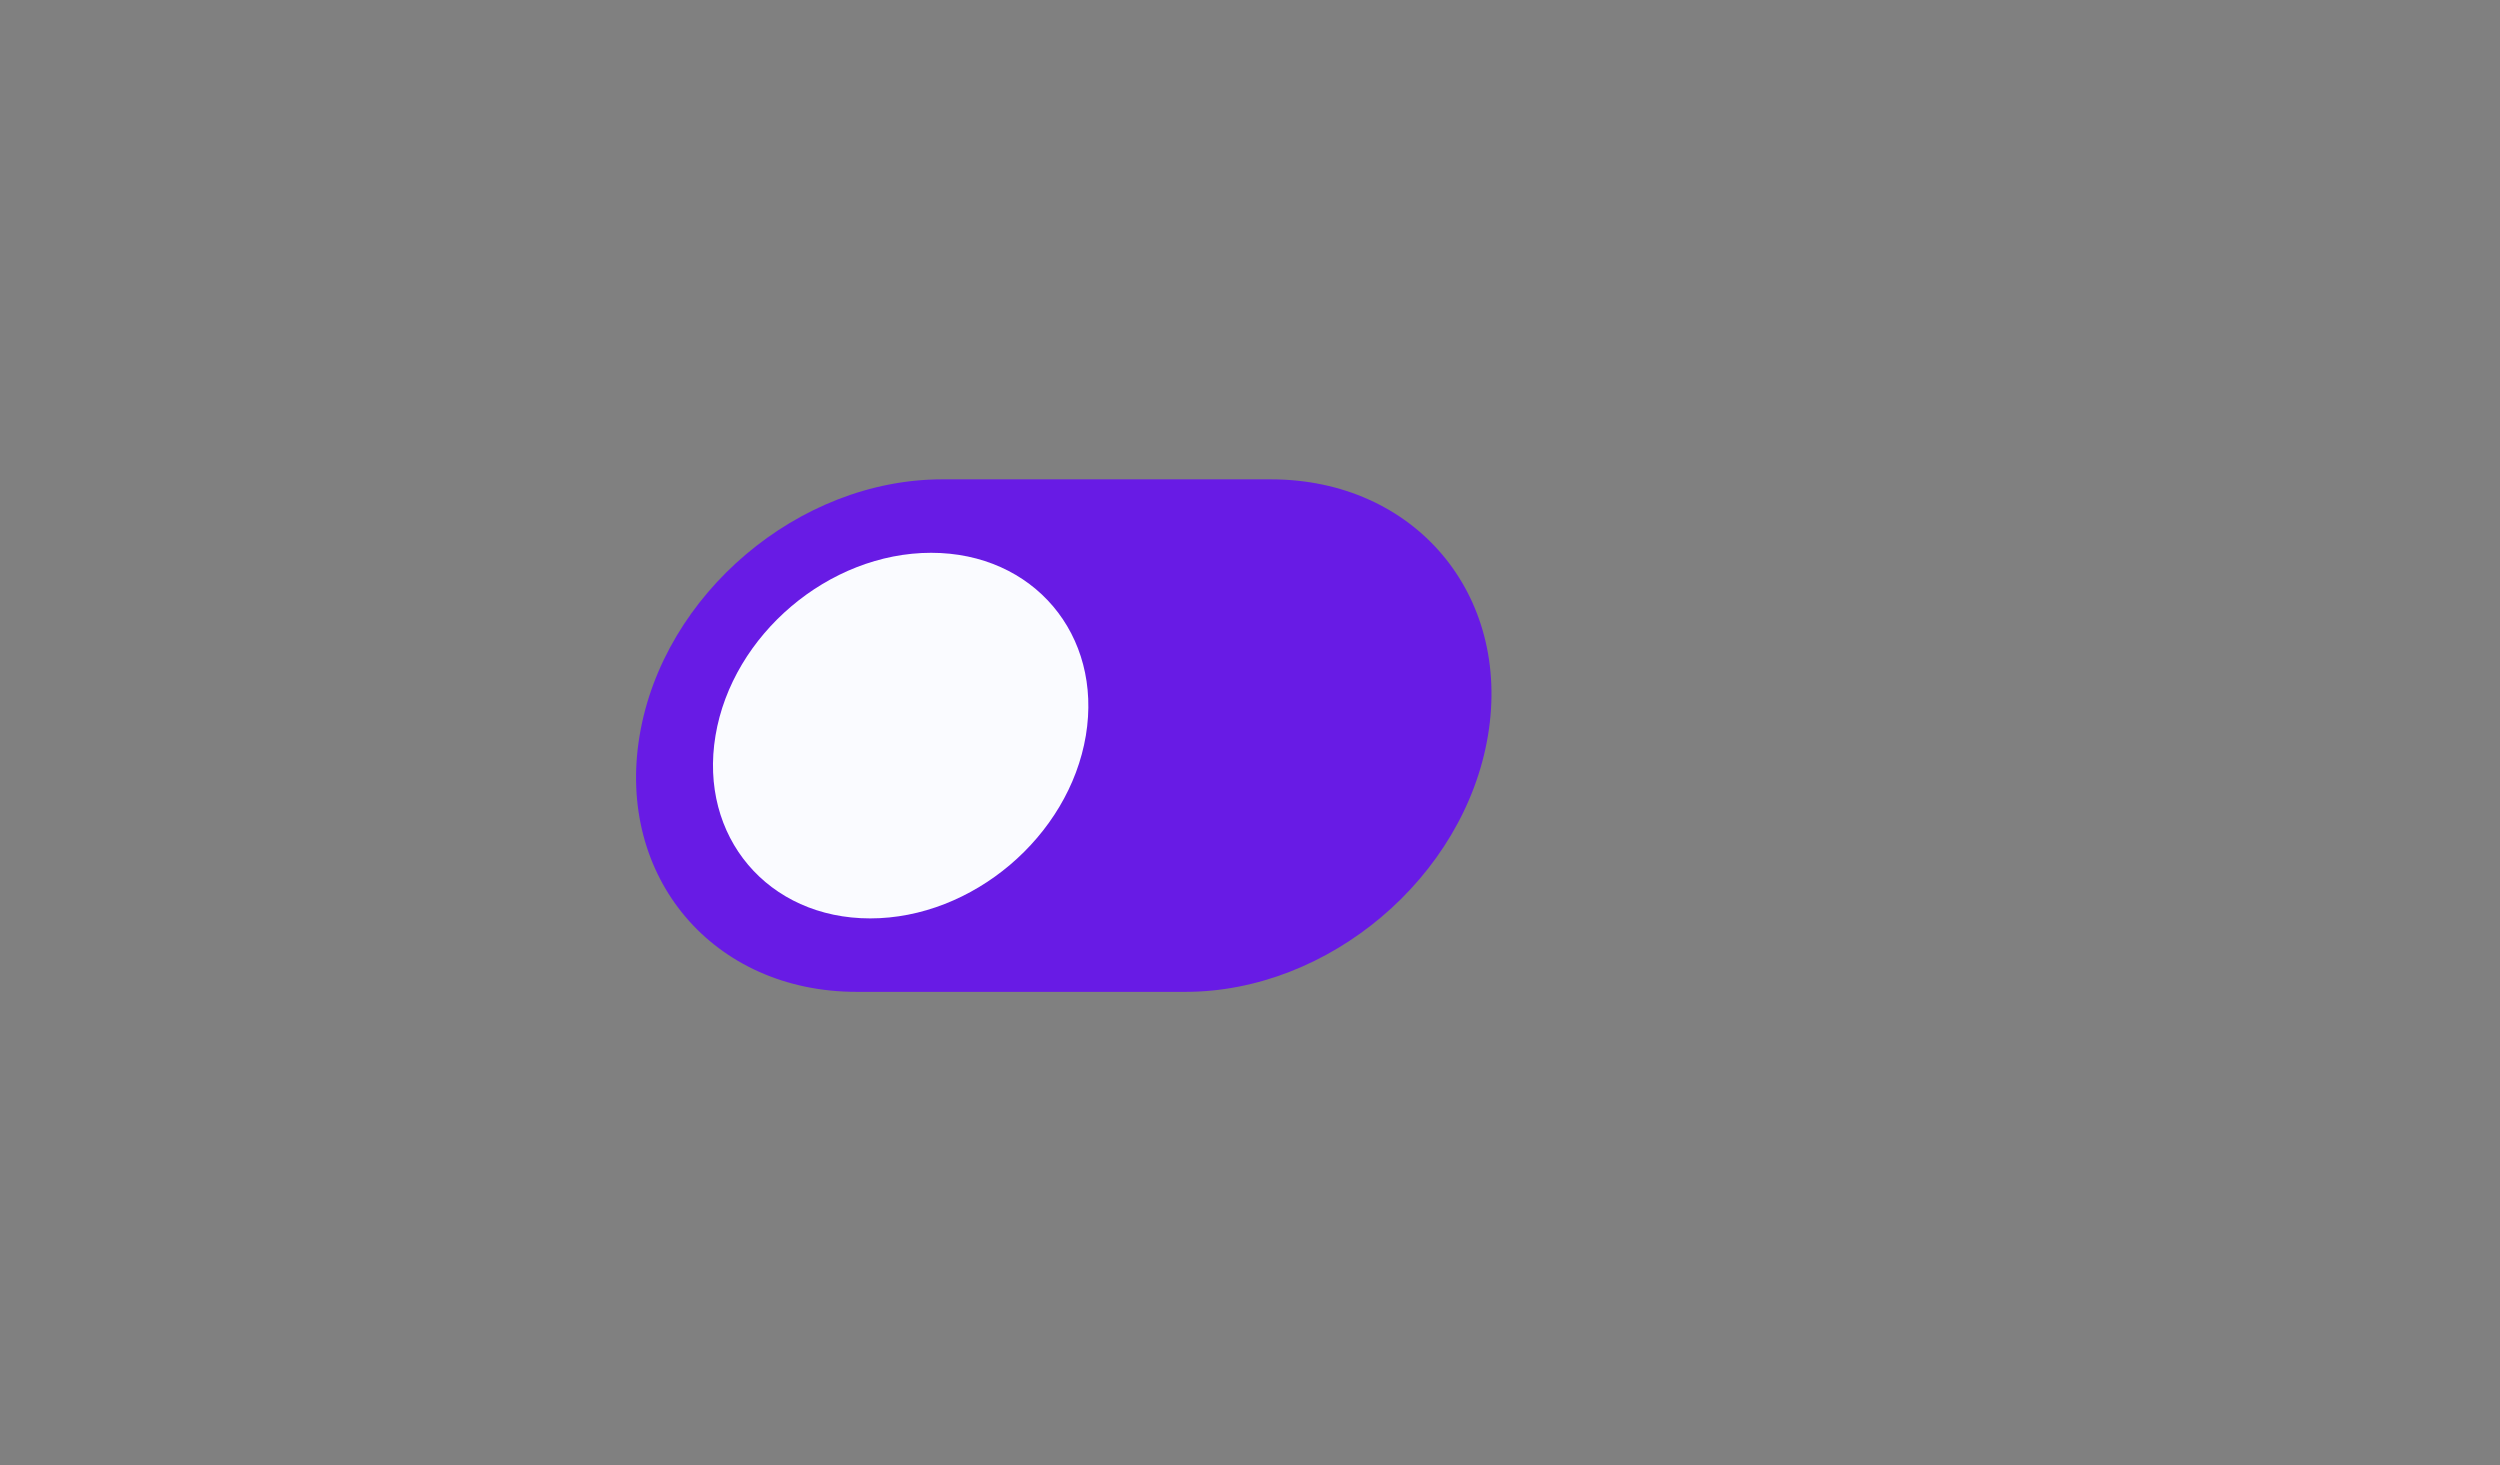 <svg xmlns="http://www.w3.org/2000/svg" viewBox="0 0 500 293" clip-rule="evenodd" fill-rule="evenodd" stroke-linejoin="round" stroke-miterlimit="2"><rect x="0" y="0" width="500" height="293" fill="#808080" stroke="none"/><style>
@keyframes a0_t { 0% { transform: translate(-92.63px,0px); animation-timing-function: cubic-bezier(0,0,.58,1); } 20% { transform: translate(0px,0px); } 71.25% { transform: translate(0px,0px); } 73.75% { transform: translate(0px,0px); animation-timing-function: cubic-bezier(0,0,.58,1); } 92.5% { transform: translate(-92.63px,0px); } 100% { transform: translate(-92.63px,0px); } }
@keyframes a0_o { 0% { opacity: 0; animation-timing-function: cubic-bezier(0,0,.58,1); } 20% { opacity: 1; } 71.25% { opacity: 1; } 73.75% { opacity: 1; animation-timing-function: cubic-bezier(0,0,.58,1); } 92.5% { opacity: 0; } 100% { opacity: 0; } }
@keyframes a1_t { 0% { transform: translate(127.21px,95.87px); } 41.25% { transform: translate(127.21px,95.87px); } 65% { transform: translate(5.25px,95.87px); } 71.25% { transform: translate(5.25px,95.87px); } 73.75% { transform: translate(5.25px,95.87px); animation-timing-function: cubic-bezier(0,0,.58,1); } 97.5% { transform: translate(127.21px,95.87px); } 100% { transform: translate(127.21px,95.87px); } }
@keyframes a2_t { 0% { transform: translate(-117.64px,-95.87px); } 25% { transform: translate(-117.64px,-95.87px); animation-timing-function: cubic-bezier(0,0,.58,1); } 40% { transform: translate(-5.25px,-95.87px); } 71.25% { transform: translate(-5.25px,-95.87px); } 73.75% { transform: translate(-5.25px,-95.87px); animation-timing-function: cubic-bezier(0,0,.58,1); } 90% { transform: translate(-117.64px,-95.87px); } 100% { transform: translate(-117.64px,-95.87px); } }
@keyframes a3_t { 0% { transform: translate(-65.25px,-95.87px); } 20% { transform: translate(-65.25px,-95.87px); animation-timing-function: cubic-bezier(0,0,.58,1); } 35% { transform: translate(-5.25px,-95.87px); } 71.25% { transform: translate(-5.25px,-95.87px); } 73.75% { transform: translate(-5.25px,-95.87px); animation-timing-function: cubic-bezier(0,0,.58,1); } 90% { transform: translate(-65.25px,-95.87px); } 100% { transform: translate(-65.25px,-95.87px); } }
@keyframes a4_t { 0% { transform: translate(71.88px,0px); } 47.5% { transform: translate(71.88px,0px); animation-timing-function: cubic-bezier(0,0,.58,1); } 68.75% { transform: translate(0px,0px); } 71.25% { transform: translate(0px,0px); } 73.75% { transform: translate(0px,0px); animation-timing-function: cubic-bezier(0,0,.58,1); } 92.5% { transform: translate(71.88px,0px); } 100% { transform: translate(71.88px,0px); } }
@keyframes a4_o { 0% { opacity: 0; } 51.25% { opacity: 0; animation-timing-function: cubic-bezier(0,0,.58,1); } 65% { opacity: 1; } 71.25% { opacity: 1; } 73.75% { opacity: 1; animation-timing-function: cubic-bezier(0,0,.58,1); } 92.5% { opacity: 0; } 100% { opacity: 0; } }
</style><path d="M102.38 80.56l14.35-73.81h43.25c6.66 0 12.13 1.49 16.43 4.47c4.36 2.91 6.55 7.52 6.55 13.83c0 4.09-1.25 7.73-3.74 10.92c-2.43 3.18-5.62 5.3-9.57 6.34c5.75 3.25 8.63 8.42 8.63 15.49c0 3.88-0.76 7.35-2.28 10.39c-1.53 2.99-3.61 5.38-6.25 7.18c-2.63 1.73-5.55 3.05-8.73 3.95c-3.19 .83-6.62 1.24-10.29 1.24h-48.35Zm82.72 0l14.35-73.81h63l-3.32 17.05h-41.91l-1.86 9.77h24.95l-3.43 17.47h-24.96l-2.17 11.54h45.95l-3.54 17.98h-67.06Zm81.13-55.62l3.54-18.19h73.91l-3.63 18.19h-26.41l-10.81 55.62h-21l10.8-55.62h-26.4Zm-117.27 26h-20.17l-2.49 13.09h21.42c6.22 0 9.35-2.46 9.35-7.37c0-3.82-2.7-5.72-8.11-5.73Zm5.2-27.66h-19.96l-2.19 11.12h21.11c5.05 0 7.58-2.07 7.58-6.23c0-3.26-2.17-4.89-6.54-4.89Z" fill="#07090f" fill-rule="nonzero" opacity="0" transform="translate(-92.63,0)" style="animation: 3.2s linear infinite both a0_t, 3.2s linear infinite both a0_o;"/><g transform="translate(127.21,95.87)" style="animation: 3.2s linear infinite both a1_t;"><path d="M265.51 110.73l-14.45 74.34h-17.68l-26.3-46.06l-8.84 45.54h-20.69l14.35-73.82h23.61l22.03 40.24l7.8-40.24h20.17" fill="#07090f" fill-rule="nonzero" transform="translate(-117.64,-95.87)" style="animation: 3.2s linear infinite both a2_t;"/><path d="M.71 51.25c4.71-28.3 31.81-51.25 60.5-51.25h65.76c28.7 0 48.13 22.95 43.41 51.25c-4.72 28.31-31.81 51.25-60.51 51.25h-65.75c-28.7 0-48.14-22.94-43.41-51.25" fill="#681be5" fill-rule="nonzero"/><path d="M81.14 147.12c3.36-20.17 22.68-36.56 43.13-36.56c20.45 0 34.3 16.39 30.94 36.56c-3.37 20.18-22.69 36.56-43.13 36.56c-20.46 0-34.31-16.38-30.94-36.56" fill="#fafbff" fill-rule="nonzero" transform="translate(-65.25,-95.87)" style="animation: 3.2s linear infinite both a3_t;"/></g><path d="M139.81 243.96l-7.18 36.91c-3.95 2.98-8.59 5.27-13.93 6.86c-5.26 1.6-10.54 2.39-15.8 2.39c-11.99 0-21.56-3.08-28.69-9.25c-7.14-6.17-10.71-14.97-10.71-26.41c0-12.19 4.02-22.11 12.06-29.73c8.1-7.69 18.23-11.54 30.35-11.54c6.86 0 13.11 1.25 18.72 3.74c5.68 2.5 9.95 6.45 12.78 11.86c1.33 2.7 2.12 5.06 2.4 7.07h-22.36c-0.55-0.56-1.03-1.01-1.45-1.36c-0.28-0.2-1.11-0.69-2.5-1.45c-2.7-1.11-5.58-1.67-8.62-1.67c-6.18 0-11.09 2.19-14.76 6.55c-3.61 4.3-5.41 9.53-5.41 15.7c0 5.83 1.59 10.4 4.78 13.73c3.26 3.26 7.73 4.88 13.41 4.88c2.43 0 4.43-0.13 6.03-0.41c1.59-0.21 3.36-0.59 5.3-1.15l1.87-9.77h-20.17l3.33-16.95h40.55Zm129.65-29.11l7.17 41.28l23.09-41.28h31.18l-14.34 73.82h-20.59l9.78-50.42l-28.18 50.84h-13.93l-8.22-50.32l-9.67 49.9h-19.34l14.36-73.82h28.69Zm-70.87 73.82l-2.49-10.6h-32.13l-6.13 10.6h-22.46l44.4-74.23h22.77l17.77 74.23h-21.73Zm132.28 0l14.34-73.82h63l-3.32 17.06h-41.9l-1.87 9.77h24.95l-3.43 17.46h-24.95l-2.19 11.54h45.95l-3.52 17.99h-67.06Zm-156.92-27.86h18.2l-5.3-22.46l-12.9 22.46Z" fill="#681be5" fill-rule="nonzero" opacity="0" transform="translate(71.88,0)" style="animation: 3.2s linear infinite both a4_t, 3.2s linear infinite both a4_o;"/></svg>